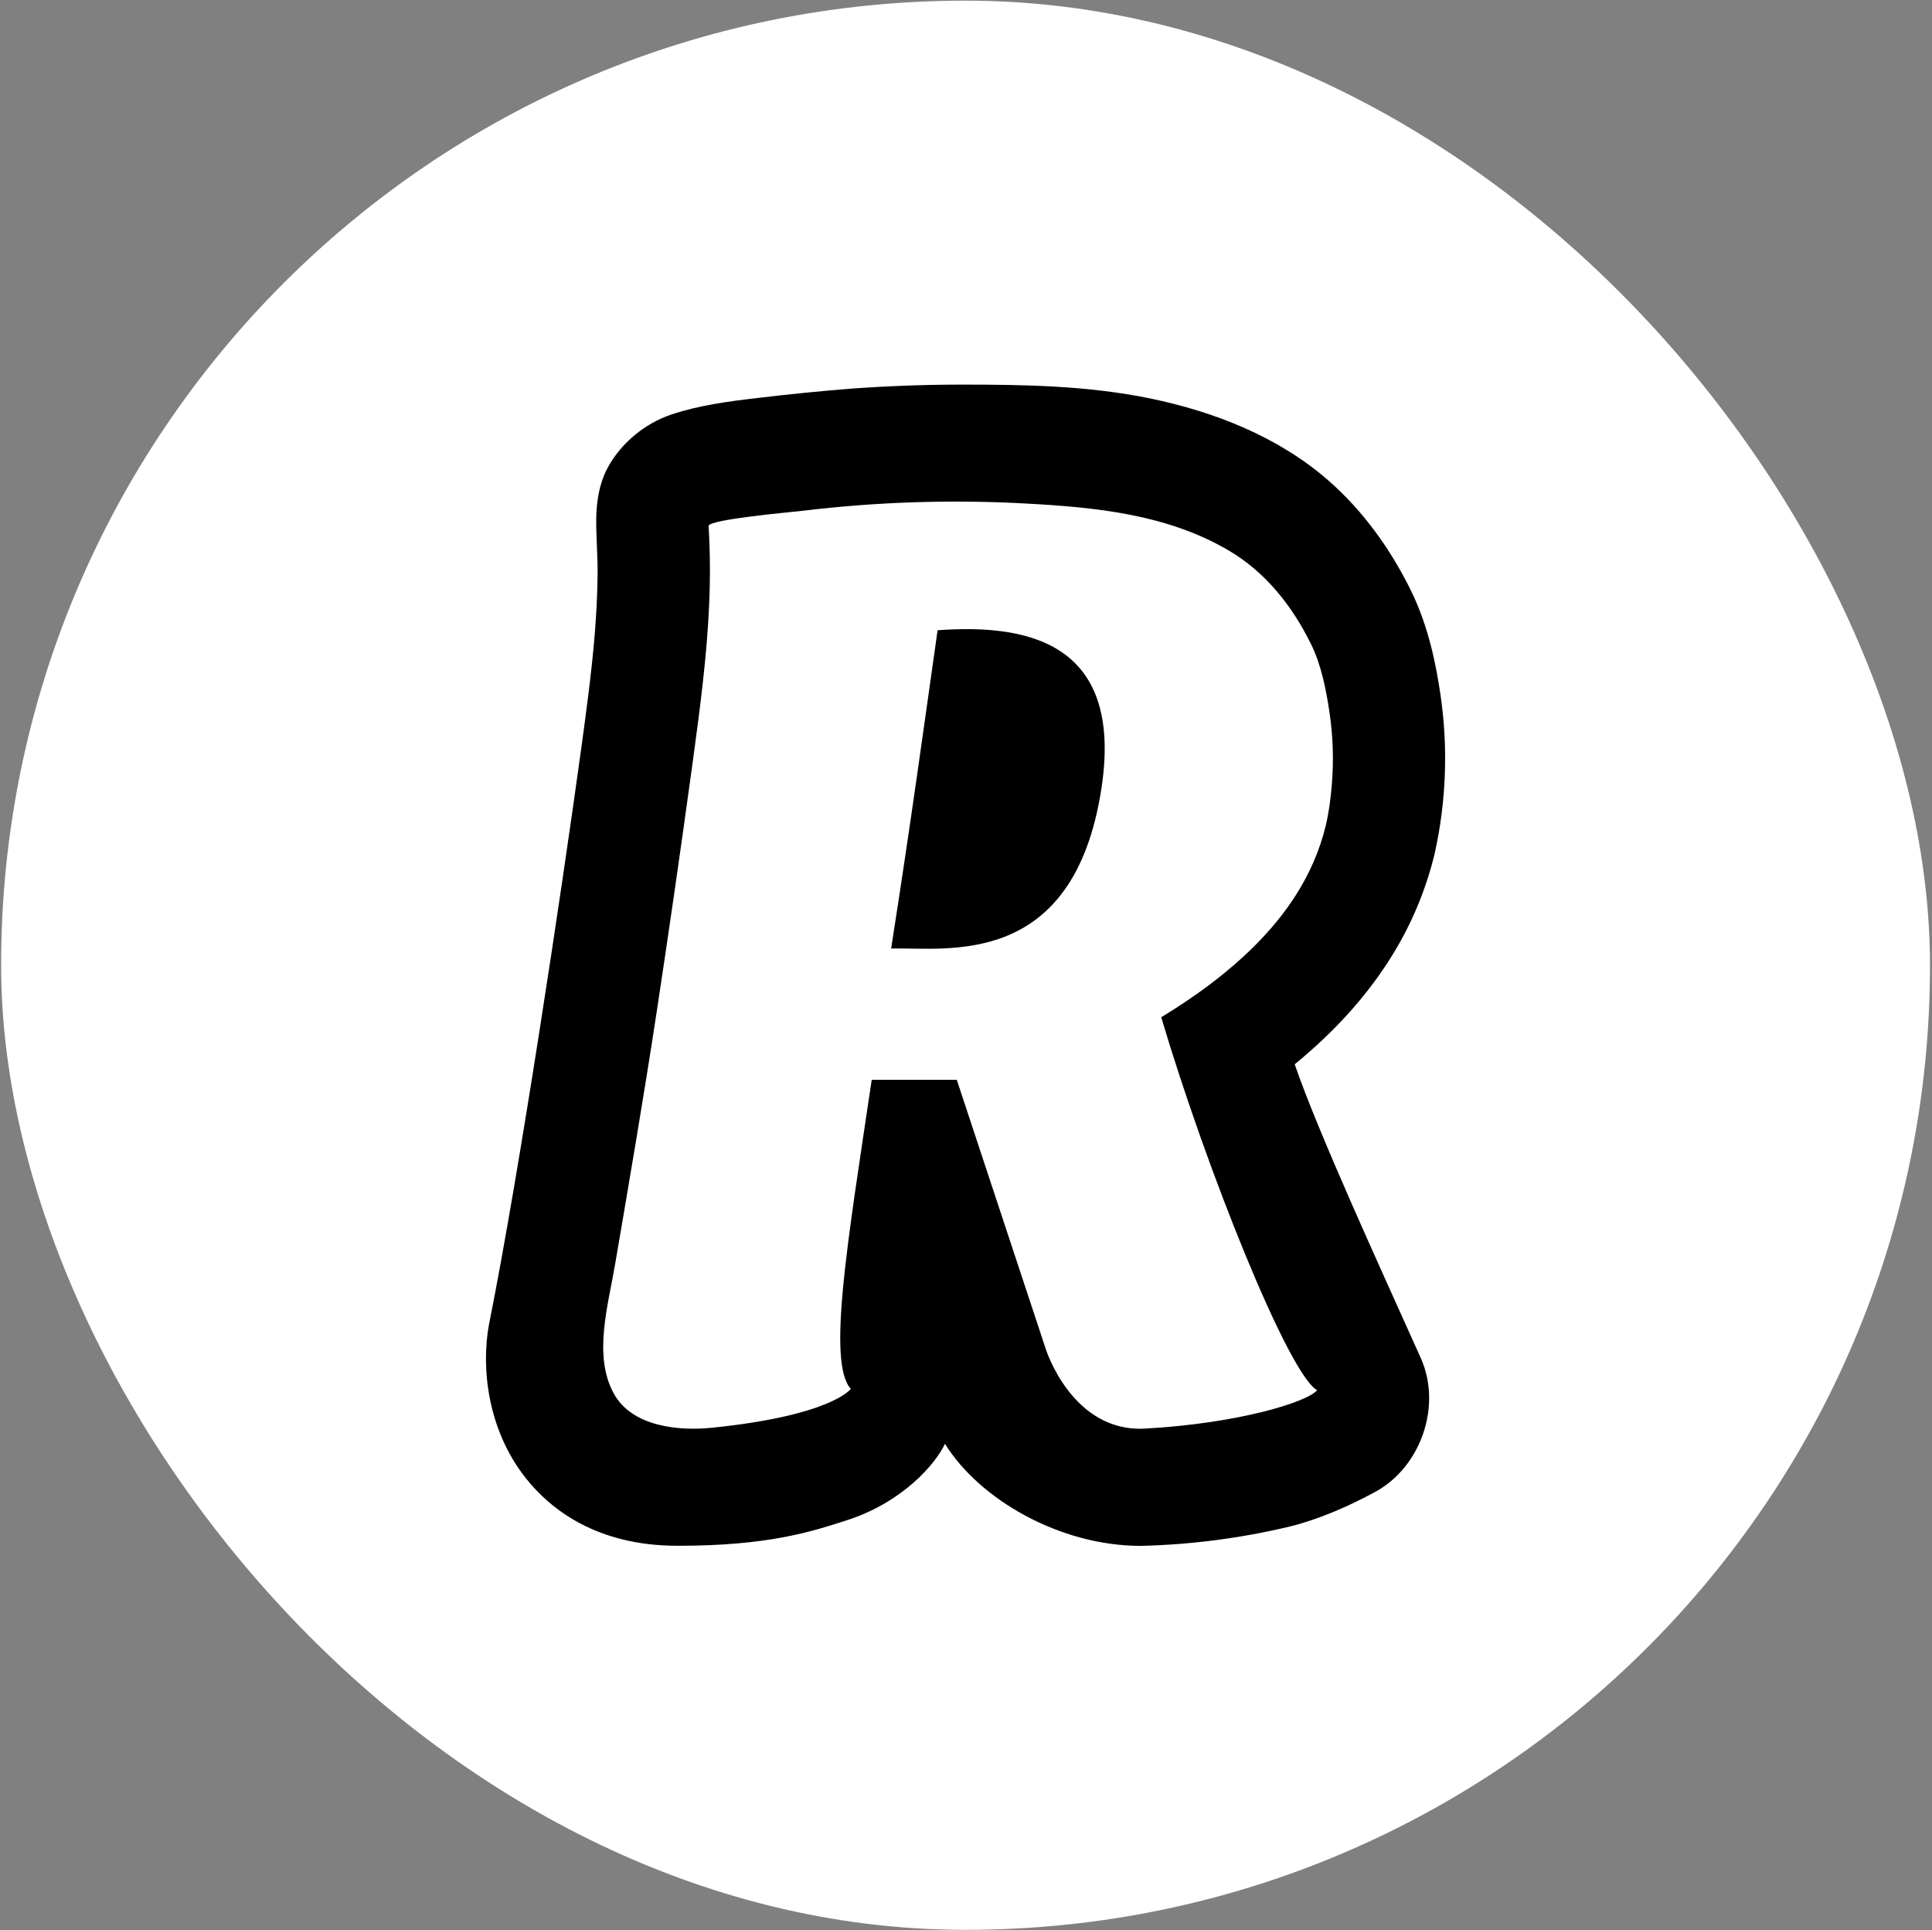 <svg width="938" height="937" viewBox="0 0 938 937" fill="none" xmlns="http://www.w3.org/2000/svg">
<rect x="0" y="0" width="938" height="937" fill="#808080" stroke="none"/>
<rect x="0.538" y="0.311" width="936.49" height="936.49" rx="468.245" fill="white"/>
<path fill-rule="evenodd" clip-rule="evenodd" d="M455.207 305.937C448.247 354.931 442.683 396.18 432.659 460.419C459.741 459.831 521.211 470.615 534.74 382.823C545.94 309.785 496.015 303.021 455.207 305.937Z" fill="black"/>
<path fill-rule="evenodd" clip-rule="evenodd" d="M689.76 659.14C700.299 682.595 689.687 712.251 667.702 724.187C655.08 731.05 640.668 737.422 626.282 741.001C602.53 746.675 578.246 749.829 553.832 750.412C514.789 750.412 475.648 728.06 458.786 700.855C454.423 710.242 438.688 729.114 411.115 737.986C393.689 743.623 372.685 750.412 328.838 750.363C289.549 750.339 267.148 732.521 255.31 717.57C236.438 693.796 233.668 663.601 237.345 643.258L237.541 642.278C252.369 567.892 272.638 432.65 281.976 364.882L282.074 364.22C284.623 345.422 287.221 326.623 288.765 307.702C289.525 298.168 290.04 288.585 290.138 279.026C290.236 269.982 289.402 260.963 289.476 251.919C289.574 243.39 290.946 234.763 294.941 227.214C301.436 215.033 313.323 205.425 325.897 201.234C339.695 196.626 354.107 194.788 368.445 193.122C383.104 191.365 397.796 189.894 412.512 188.71C430.456 187.391 448.441 186.721 466.432 186.7C497.216 186.676 528.196 187.19 558.538 193.44C589.444 199.813 620.669 211.994 645.056 233.341C661.771 247.973 675.03 266.429 685.006 286.624C693.731 304.418 697.285 323.143 699.393 337.456C703.143 363.145 702.155 389.304 696.476 414.636C691.991 433.106 684.426 450.688 674.099 466.644C662.482 484.683 647.58 501.055 628.585 516.643C640.154 550.221 670.3 615.808 689.76 659.14ZM344.033 255.326C344.769 267.777 344.867 280.325 344.327 292.825C343.788 305.594 342.685 318.315 341.264 331.01C339.867 343.657 338.176 356.255 336.46 368.853L335.896 372.97C330.504 412.357 324.818 451.694 318.862 490.958C312.588 532.231 305.554 573.284 298.52 614.386C295.26 633.552 287.932 658.111 297.956 676.394C306.877 692.718 329.769 694.703 345.724 693.061C403.836 687.129 413.076 674.213 413.076 674.213C401.483 661.37 411.556 602.842 423.223 524.168H464.521L507.755 654.924C507.755 654.924 520.5 695.438 555.916 693.477C601.282 690.977 634.664 680.61 639.468 674.85C625.497 667.056 585.547 567.157 563.783 493.801C574.322 487.379 584.542 480.394 594.175 472.576C607.336 461.841 619.542 449.464 628.88 434.93C635.595 424.489 640.718 412.994 643.659 400.788C645.203 394.342 646.061 387.602 646.6 381.009C647.58 369.392 647.212 357.627 645.521 346.108C643.904 335.03 641.477 322.702 636.526 312.702C627.336 294.002 614.321 277.678 596.576 267.237C566.626 249.64 532.117 246.282 498.466 244.444C461.97 242.415 425.366 243.612 389.081 248.022C385.013 248.512 343.862 252.14 344.033 255.326Z" fill="black"/>
</svg>
